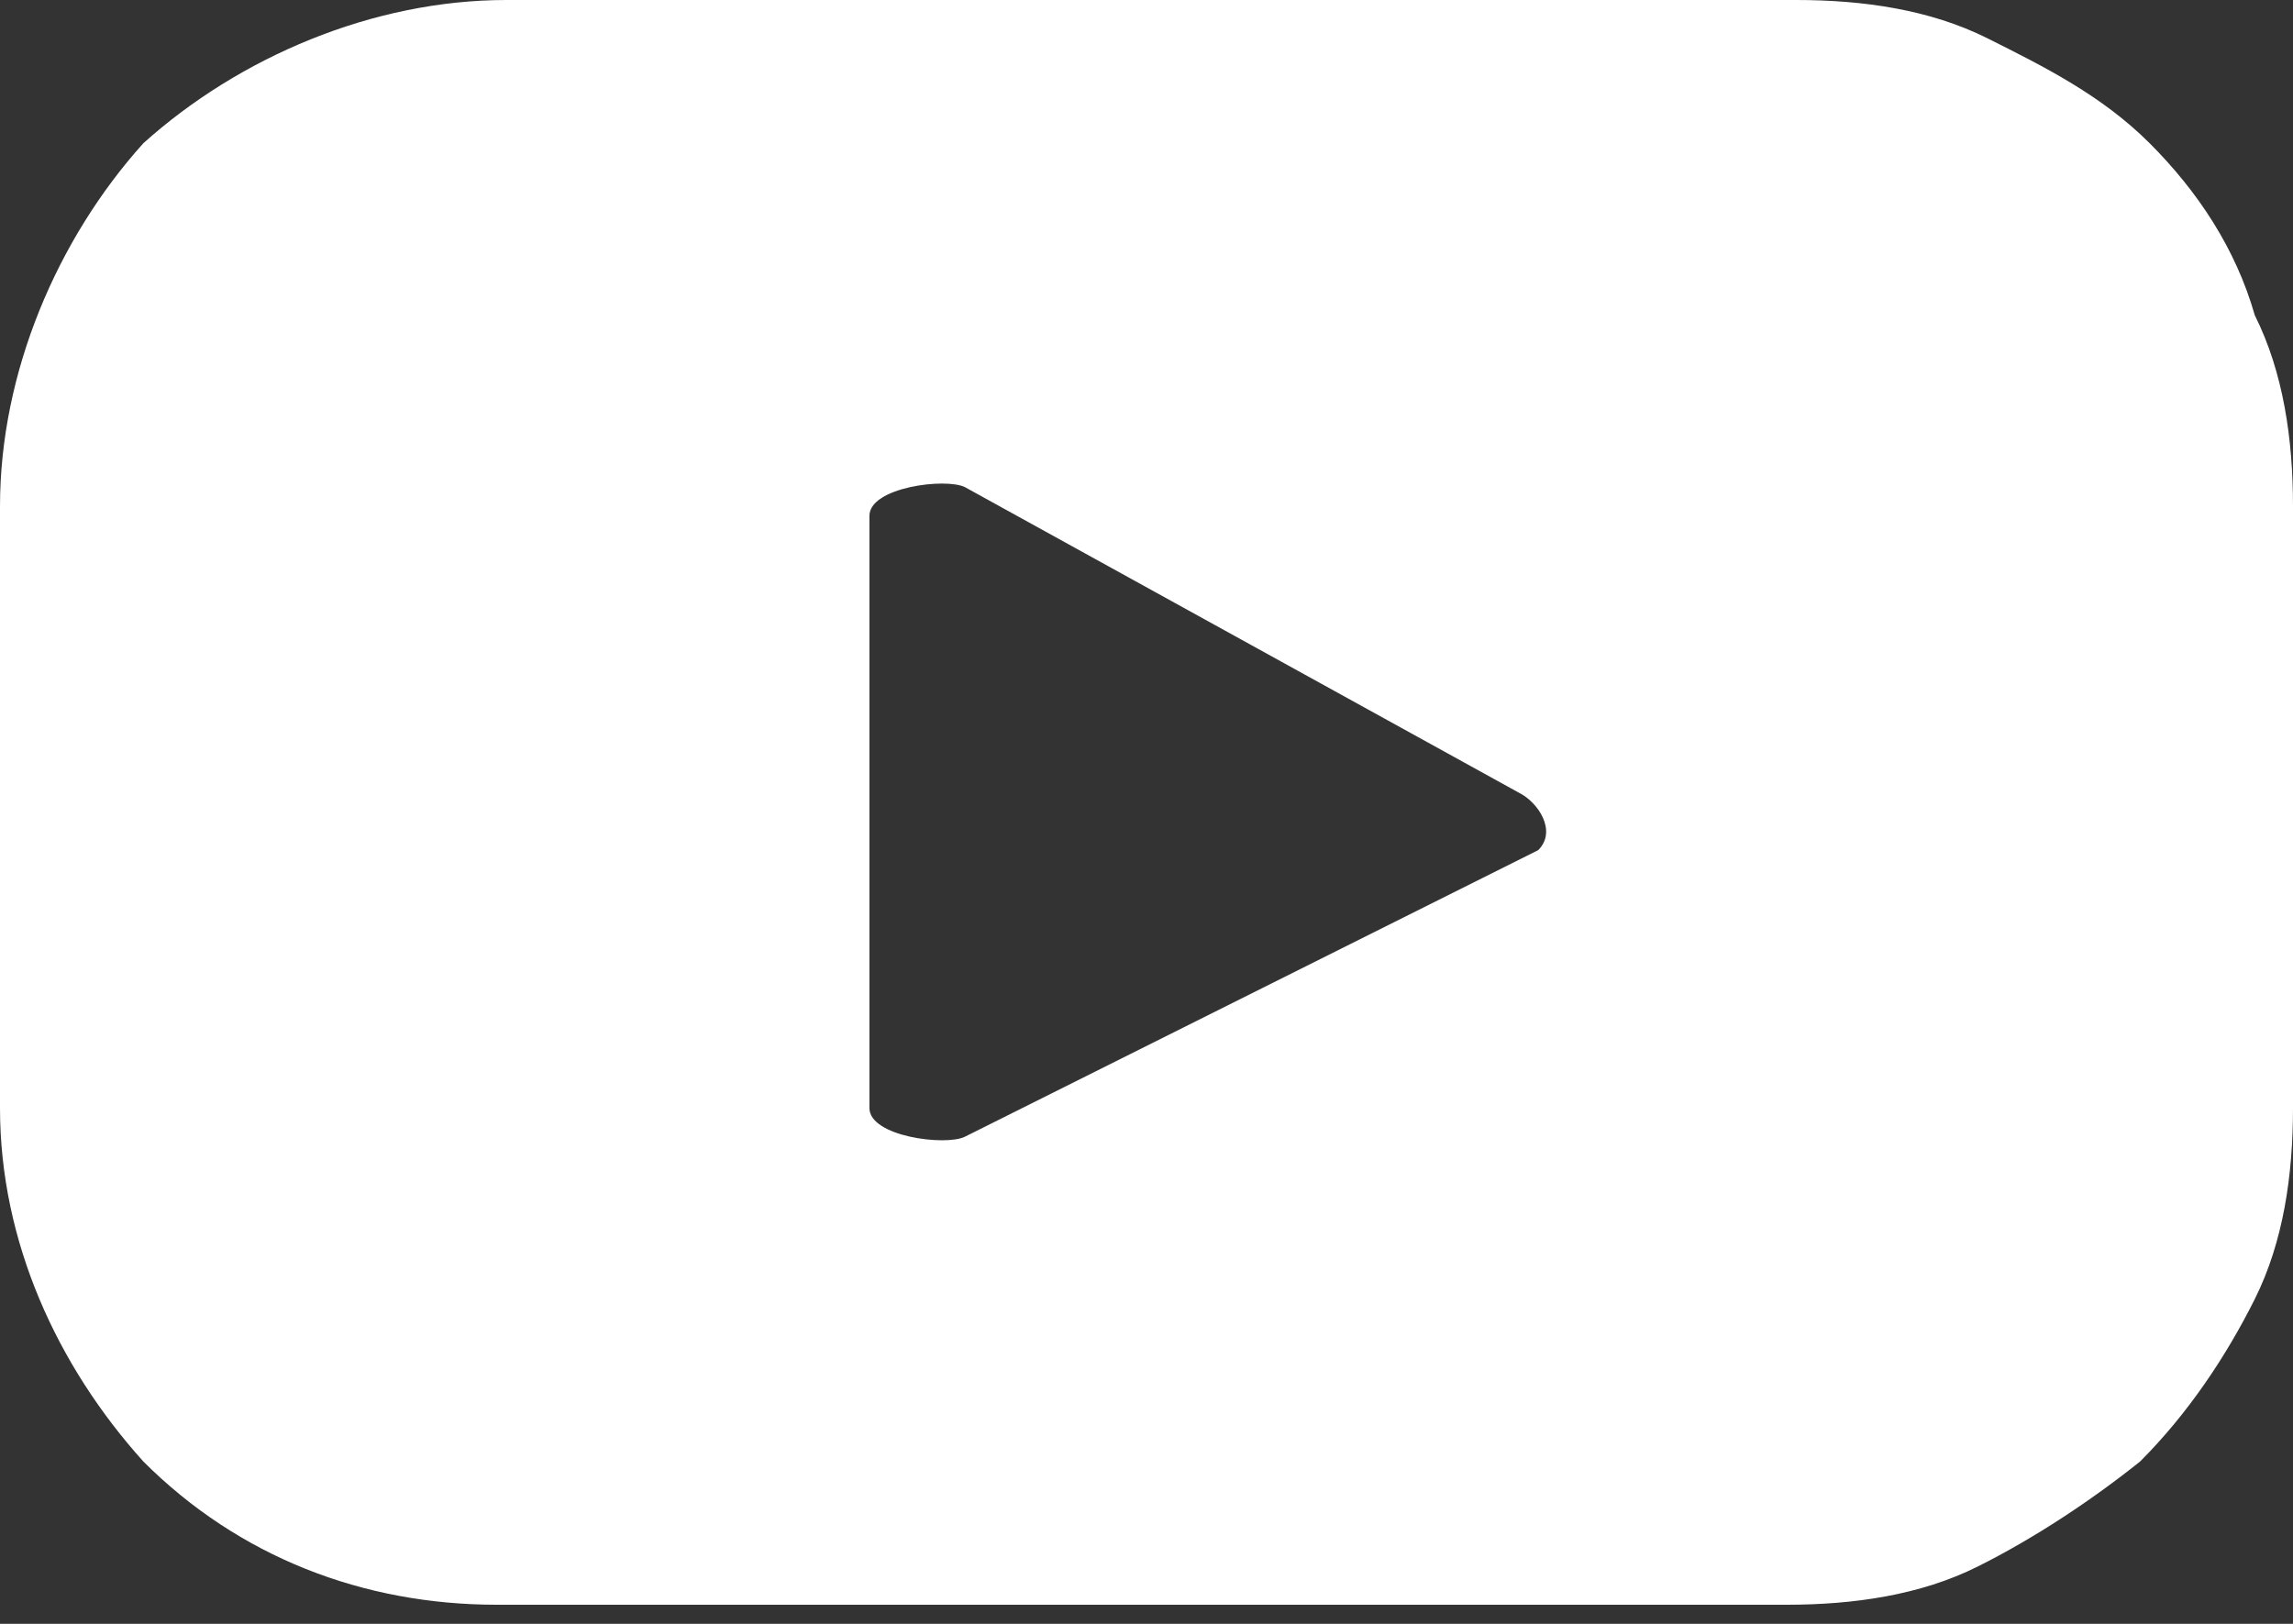 <?xml version="1.0" encoding="utf-8"?>
<!-- Generator: Adobe Illustrator 26.3.1, SVG Export Plug-In . SVG Version: 6.00 Build 0)  -->
<svg version="1.1" id="Layer_1" xmlns="http://www.w3.org/2000/svg" xmlns:xlink="http://www.w3.org/1999/xlink" x="0px" y="0px"
	 viewBox="0 0 24 17" style="enable-background:new 0 0 24 17;" xml:space="preserve">
<rect x="0" y="0" width="24" height="17" fill="#333333" stroke="none"/>
<style type="text/css">
	.st0{clip-path:url(#SVGID_00000139286644006472889470000006134844428161507768_);}
	.st1{fill:#FFFFFF;}
</style>
<g>
	<defs>
		<rect id="SVGID_1_" y="0" width="24" height="16.8"/>
	</defs>
	<clipPath id="SVGID_00000079464764314996582180000017413946032782964155_">
		<use xlink:href="#SVGID_1_"  style="overflow:visible;"/>
	</clipPath>
	<g style="clip-path:url(#SVGID_00000079464764314996582180000017413946032782964155_);">
		<path class="st1" d="M24,5.3c0-0.7-0.1-1.4-0.4-2C23.4,2.6,23,2,22.5,1.5C22,1,21.4,0.7,20.8,0.4c-0.6-0.3-1.3-0.4-2-0.4H5.3
			C3.9,0,2.5,0.6,1.5,1.5C0.6,2.5,0,3.9,0,5.3v6.3c0,1.4,0.6,2.7,1.5,3.7c1,1,2.3,1.5,3.7,1.5h13.5c0.7,0,1.4-0.1,2-0.4
			c0.6-0.3,1.2-0.7,1.7-1.1c0.5-0.5,0.9-1.1,1.2-1.7c0.3-0.6,0.4-1.3,0.4-2V5.3z M16.1,8.9l-6,3c-0.2,0.1-1,0-1-0.3V5.4
			c0-0.3,0.8-0.4,1-0.3l5.8,3.2C16.1,8.4,16.3,8.7,16.1,8.9L16.1,8.9z"/>
	</g>
</g>
</svg>
